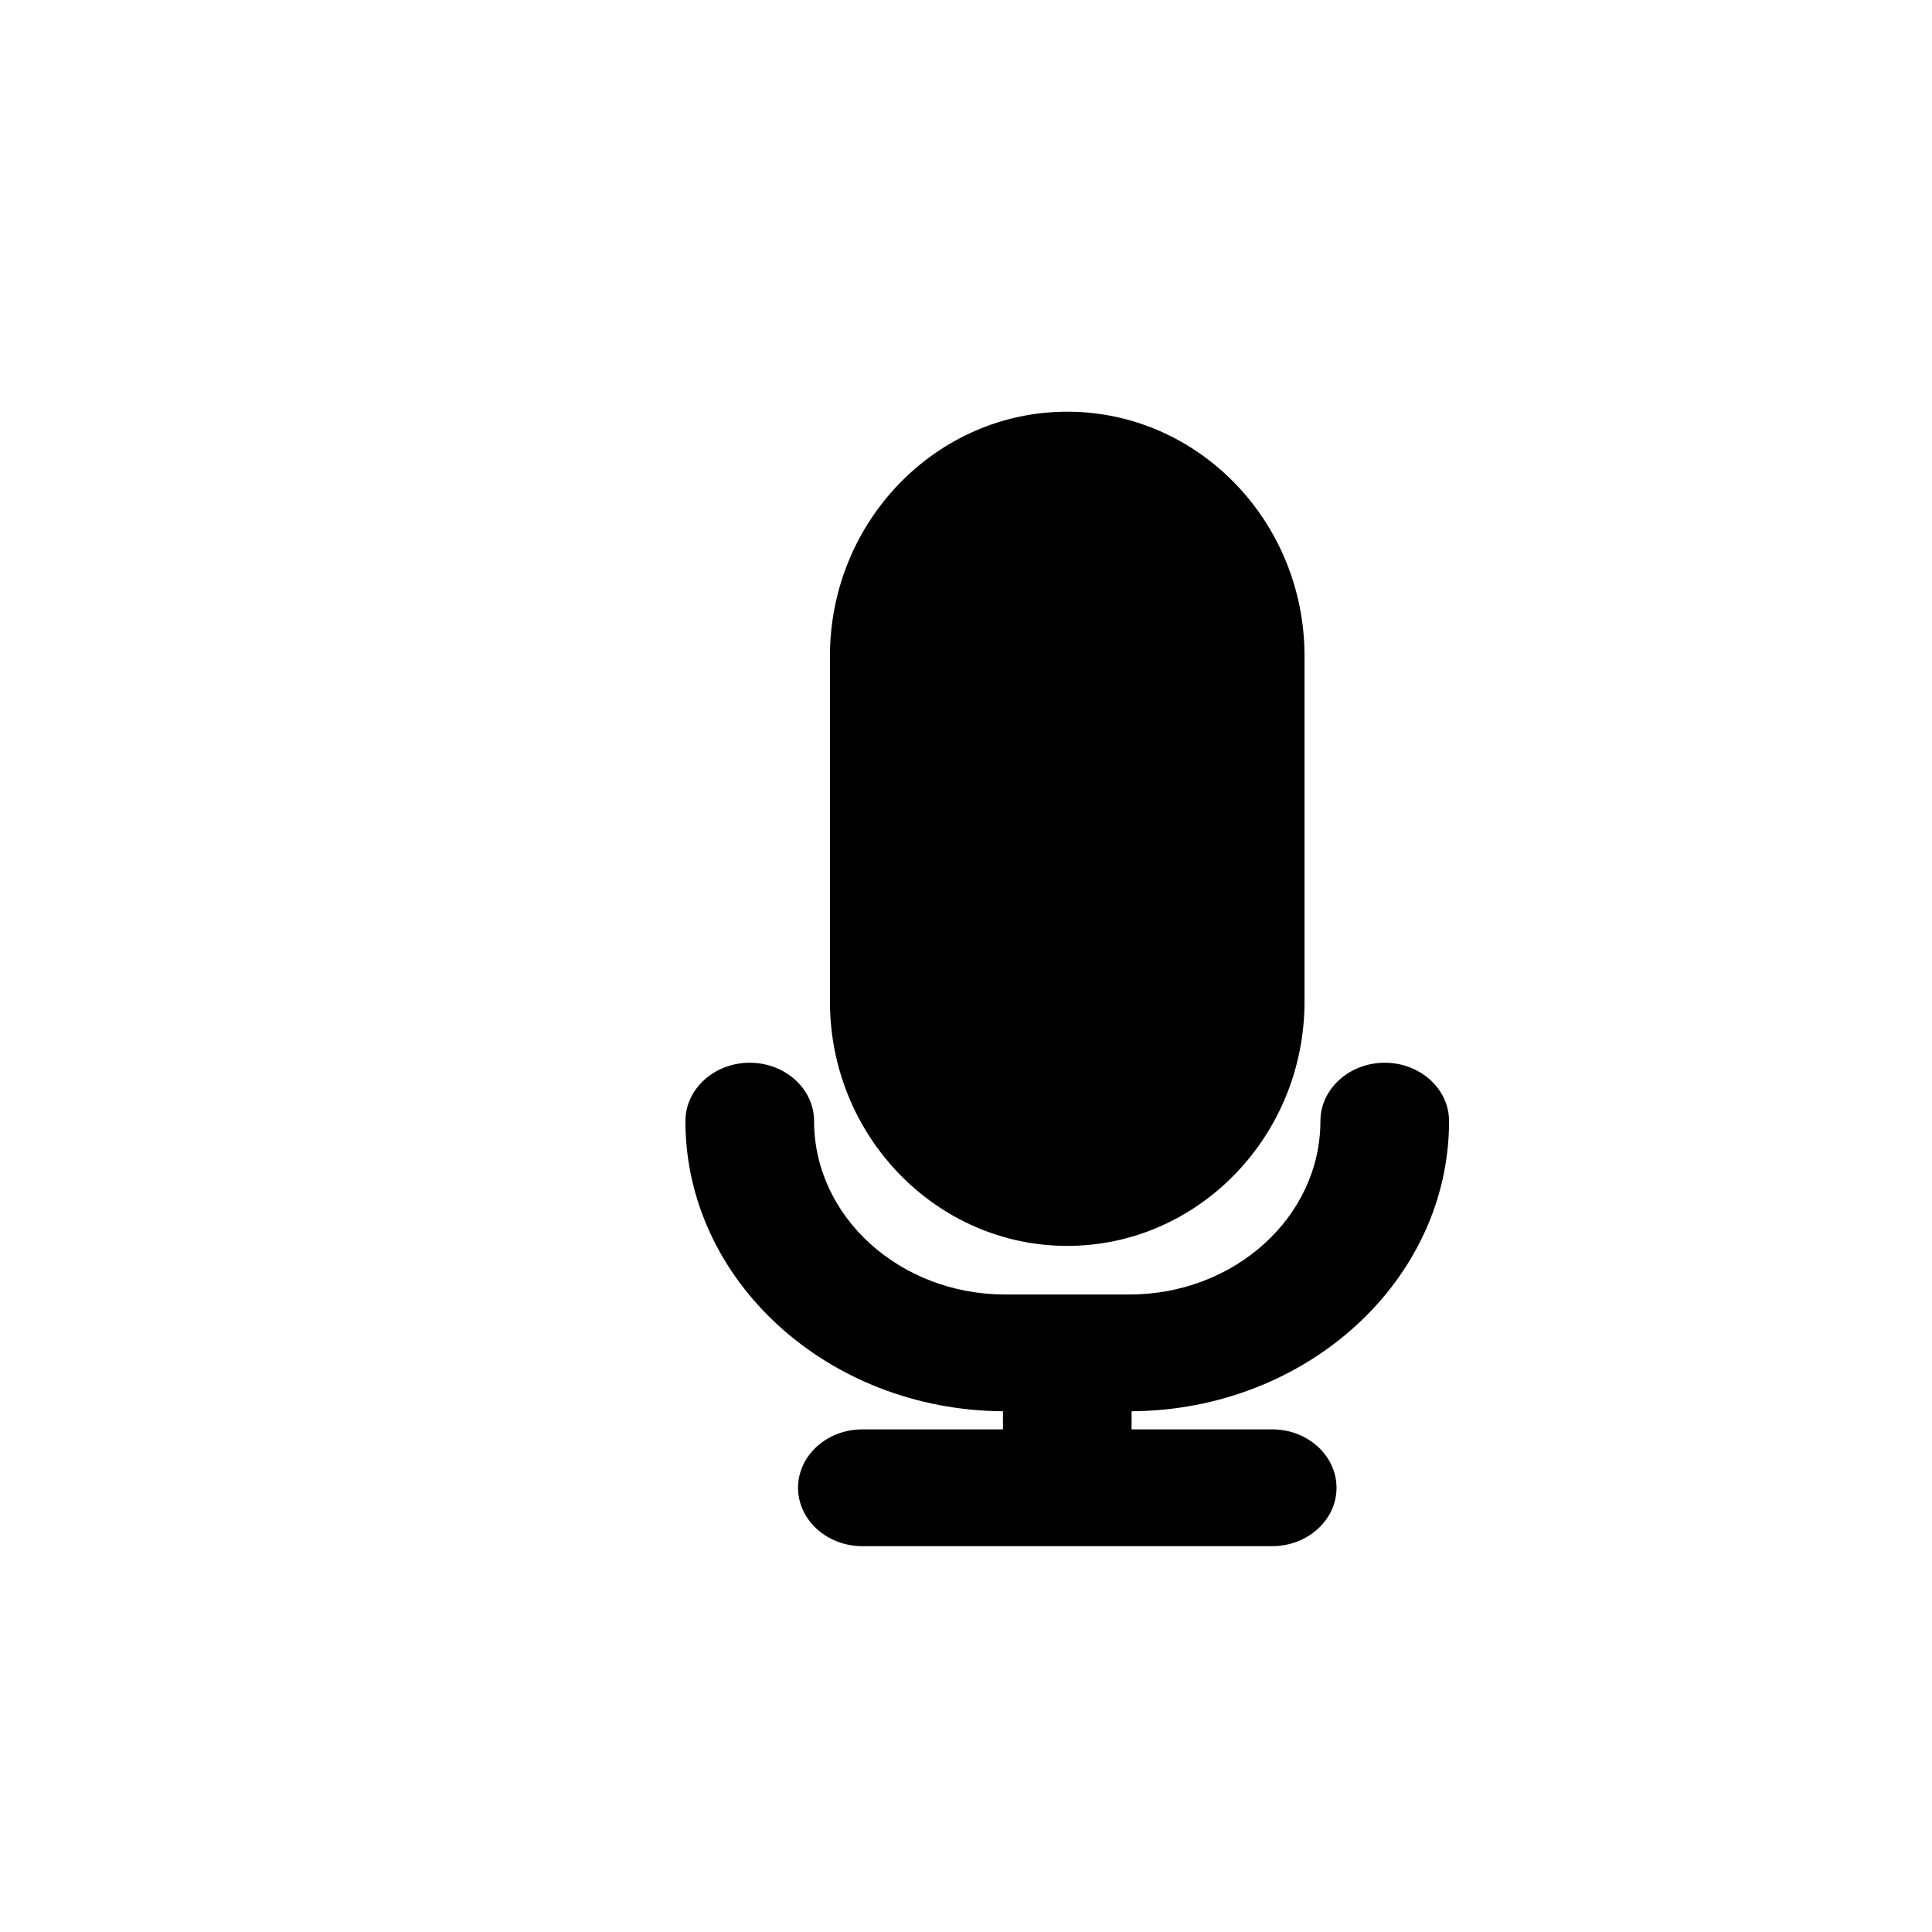 <?xml version="1.0" encoding="utf-8"?>
<!-- Generator: Adobe Illustrator 16.0.0, SVG Export Plug-In . SVG Version: 6.00 Build 0)  -->
<!DOCTYPE svg PUBLIC "-//W3C//DTD SVG 1.1//EN" "http://www.w3.org/Graphics/SVG/1.1/DTD/svg11.dtd">
<svg version="1.1" id="Layer_1" xmlns="http://www.w3.org/2000/svg" xmlns:xlink="http://www.w3.org/1999/xlink" x="0px" y="0px"
	 width="100px" height="100px" viewBox="0 0 100 100" enable-background="new 0 0 100 100" xml:space="preserve">
<g>
	<path d="M55.241,64.487c6.772,0,12.281-5.675,12.281-12.648v-17.88c0-6.976-5.509-12.65-12.281-12.65s-12.283,5.675-12.283,12.65
		v17.88C42.958,58.813,48.469,64.487,55.241,64.487z"/>
	<path d="M75.003,58.029c0-1.667-1.492-3.022-3.328-3.022c-1.835,0-3.331,1.355-3.331,3.022c0,4.948-4.434,8.973-9.884,8.973h-6.438
		c-5.45,0-9.885-4.024-9.885-8.973c0-1.667-1.493-3.022-3.33-3.022c-1.835,0-3.33,1.355-3.33,3.022
		c0,8.247,7.363,14.962,16.436,15.017v0.938h-7.278c-1.835,0-3.328,1.355-3.328,3.023c0,1.667,1.493,3.022,3.328,3.022h21.212
		c1.837,0,3.331-1.355,3.331-3.022c0-1.668-1.494-3.023-3.331-3.023h-7.276v-0.938C67.642,72.991,75.003,66.276,75.003,58.029z"/>
</g>
</svg>
